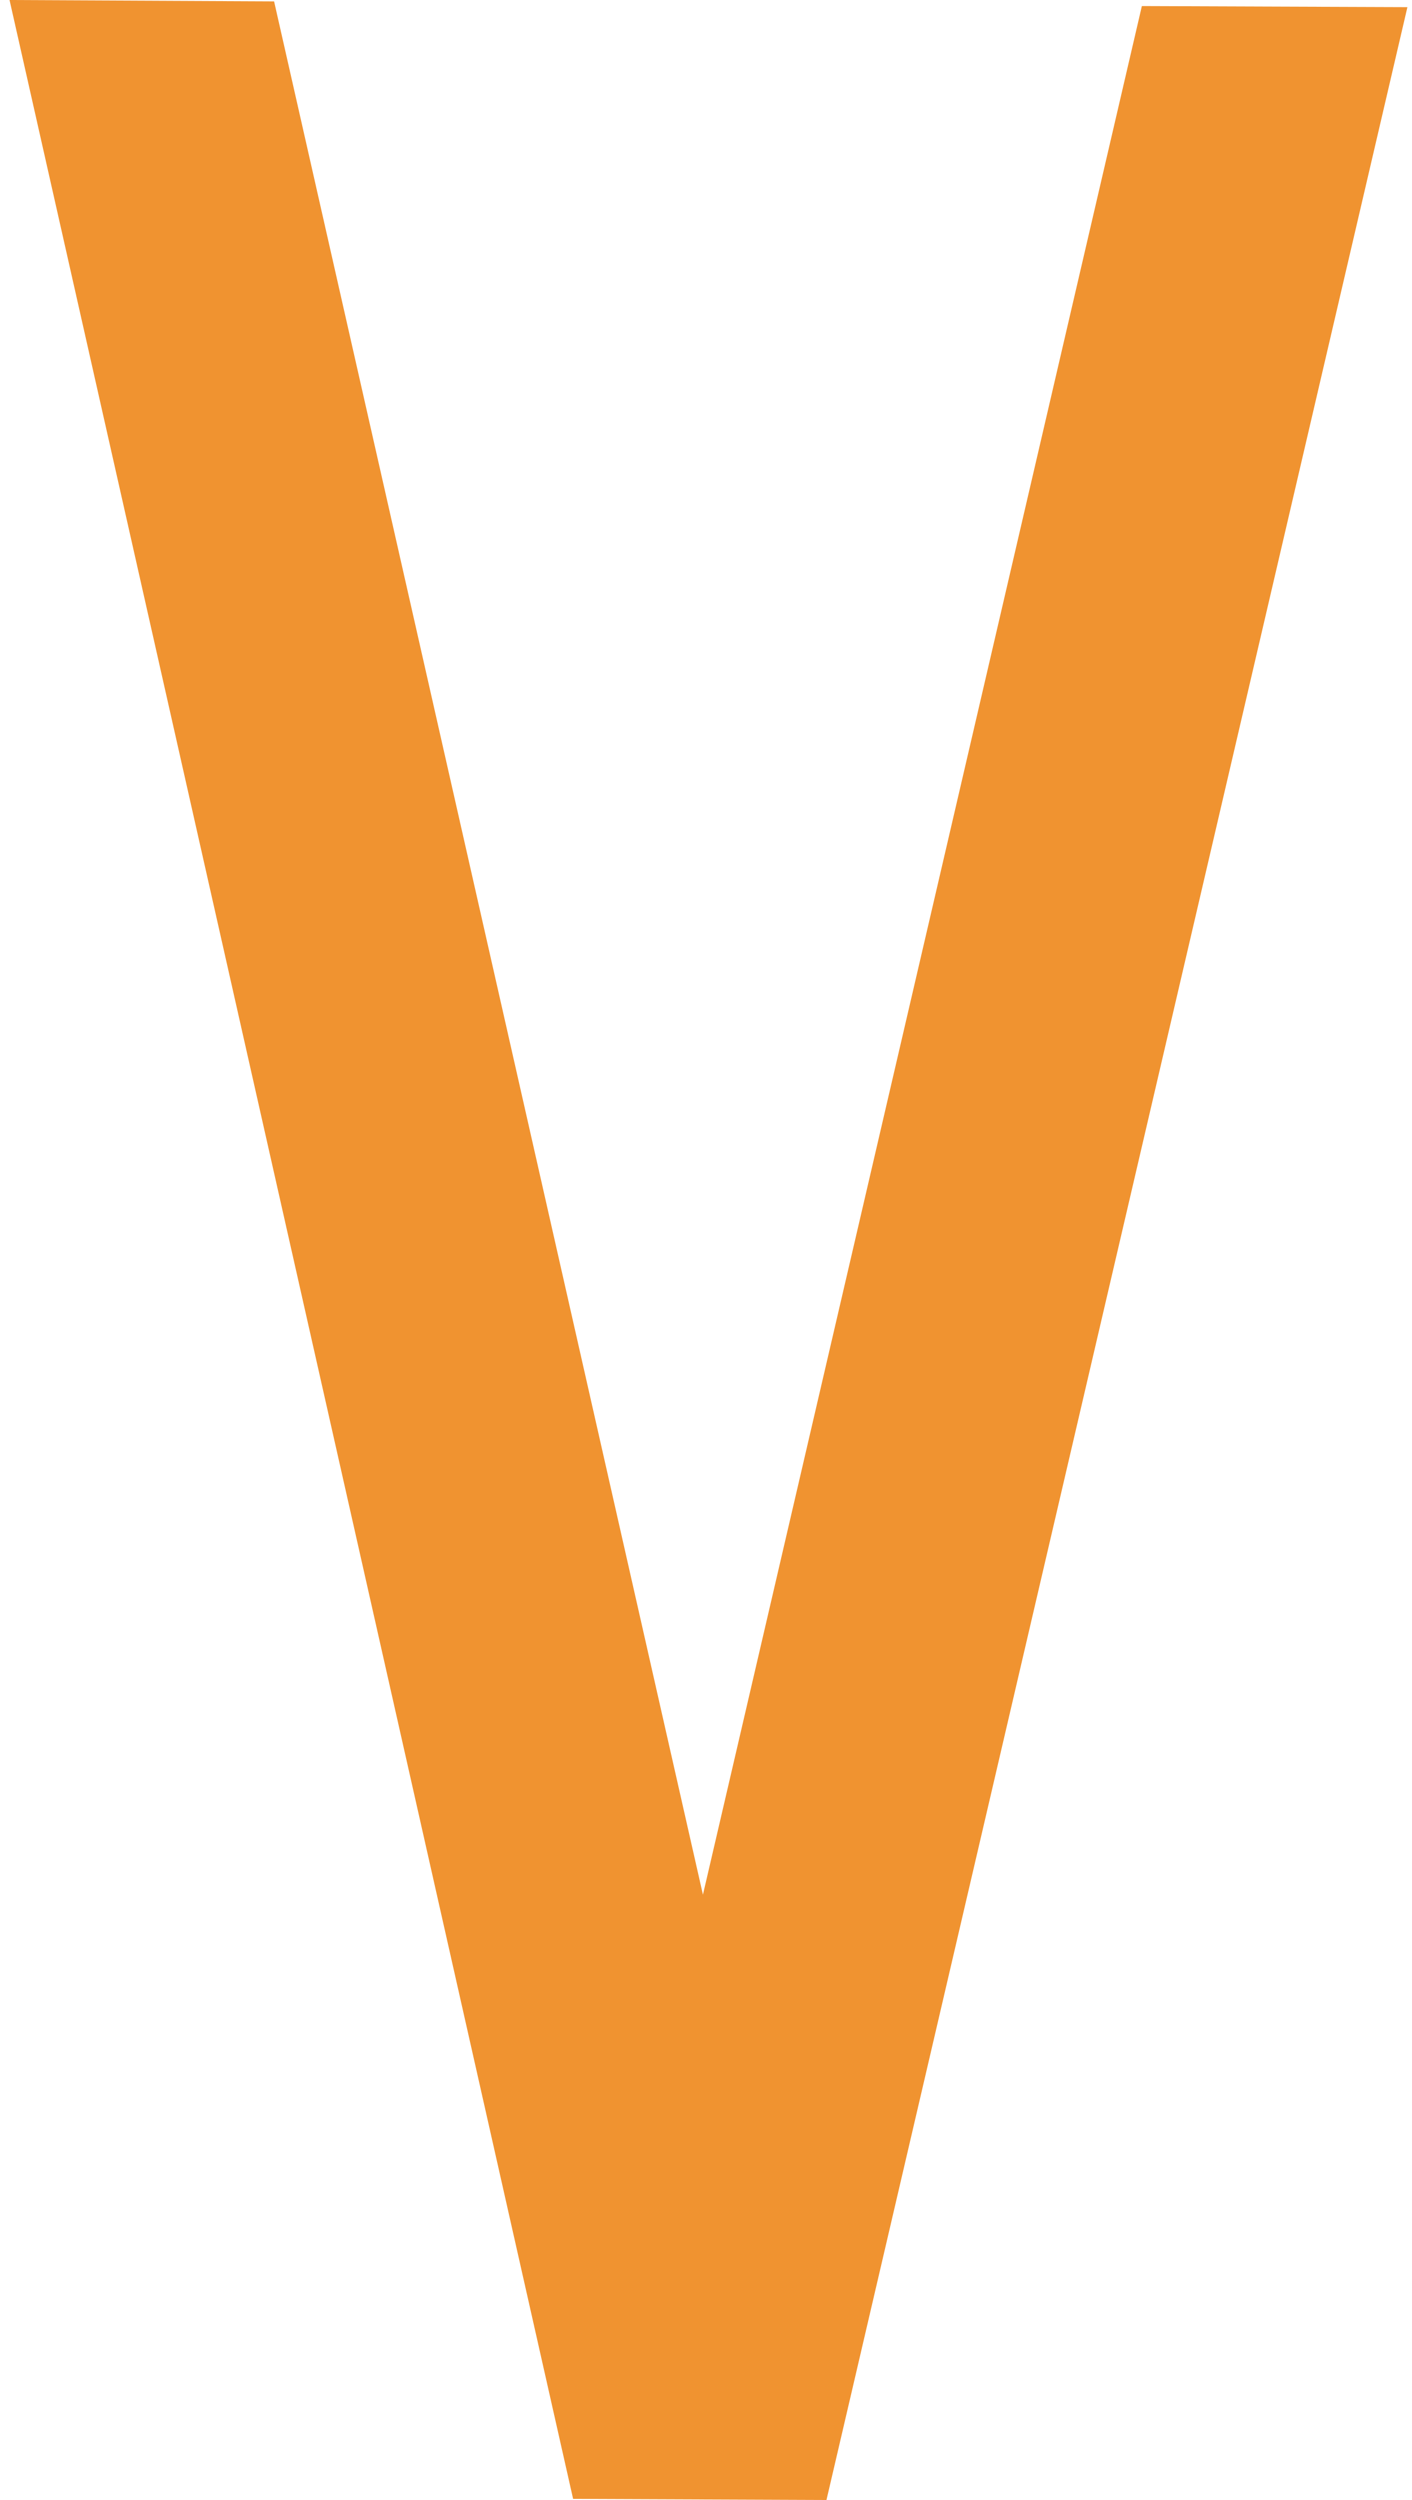 <svg xmlns="http://www.w3.org/2000/svg" width="100" height="177" viewBox="0 0 100 177" fill="none"><path d="M80.869 0.428L49.783 134.144L19.412 0.099L0.675 0L40.588 176.92L58.532 177L99.675 0.507L80.869 0.428Z" fill="#F09330"></path></svg>